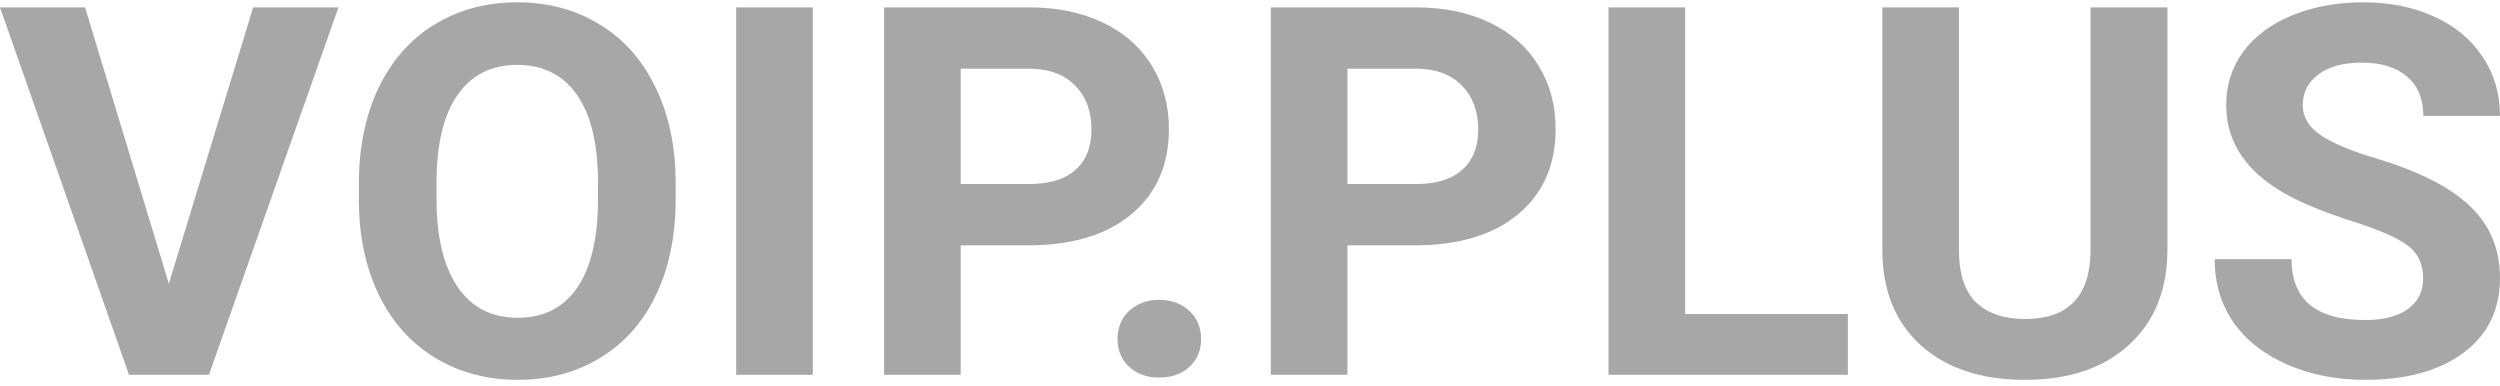 <svg width="136" height="21" viewBox="0 0 136 21" fill="none" xmlns="http://www.w3.org/2000/svg">
<path d="M9.185 15.433L13.771 0.401H18.412L11.367 20.388H7.017L0 0.401H4.627L9.185 15.433ZM36.755 10.848C36.755 12.815 36.403 14.54 35.699 16.023C34.995 17.506 33.985 18.649 32.669 19.455C31.363 20.26 29.863 20.663 28.167 20.663C26.49 20.663 24.994 20.265 23.679 19.469C22.363 18.672 21.344 17.538 20.622 16.064C19.899 14.582 19.533 12.879 19.524 10.957V9.969C19.524 8.001 19.881 6.271 20.594 4.78C21.316 3.279 22.331 2.13 23.637 1.334C24.953 0.529 26.453 0.126 28.139 0.126C29.825 0.126 31.322 0.529 32.628 1.334C33.943 2.13 34.958 3.279 35.671 4.78C36.394 6.271 36.755 7.997 36.755 9.955V10.848ZM32.531 9.941C32.531 7.846 32.151 6.253 31.391 5.164C30.631 4.075 29.547 3.53 28.139 3.53C26.741 3.53 25.661 4.07 24.902 5.15C24.142 6.221 23.758 7.795 23.748 9.873V10.848C23.748 12.888 24.128 14.472 24.888 15.597C25.647 16.723 26.741 17.286 28.167 17.286C29.566 17.286 30.641 16.746 31.391 15.666C32.141 14.577 32.521 12.994 32.531 10.916V9.941ZM44.217 20.388H40.048V0.401H44.217V20.388ZM52.263 13.346V20.388H48.094V0.401H55.987C57.506 0.401 58.84 0.675 59.989 1.224C61.147 1.773 62.036 2.556 62.657 3.572C63.278 4.578 63.588 5.727 63.588 7.017C63.588 8.976 62.907 10.523 61.545 11.657C60.193 12.783 58.317 13.346 55.917 13.346H52.263ZM52.263 10.01H55.987C57.089 10.01 57.928 9.754 58.502 9.241C59.086 8.729 59.377 7.997 59.377 7.045C59.377 6.066 59.086 5.274 58.502 4.67C57.918 4.066 57.112 3.755 56.084 3.736H52.263V10.01ZM60.795 18.439C60.795 17.808 61.008 17.295 61.434 16.901C61.87 16.508 62.411 16.311 63.06 16.311C63.718 16.311 64.26 16.508 64.686 16.901C65.121 17.295 65.339 17.808 65.339 18.439C65.339 19.061 65.126 19.569 64.7 19.963C64.273 20.347 63.727 20.539 63.06 20.539C62.402 20.539 61.86 20.347 61.434 19.963C61.008 19.569 60.795 19.061 60.795 18.439ZM73.301 13.346V20.388H69.132V0.401H77.025C78.545 0.401 79.879 0.675 81.027 1.224C82.185 1.773 83.075 2.556 83.695 3.572C84.316 4.578 84.626 5.727 84.626 7.017C84.626 8.976 83.945 10.523 82.584 11.657C81.231 12.783 79.355 13.346 76.956 13.346H73.301ZM73.301 10.01H77.025C78.128 10.01 78.966 9.754 79.54 9.241C80.124 8.729 80.416 7.997 80.416 7.045C80.416 6.066 80.124 5.274 79.54 4.67C78.957 4.066 78.151 3.755 77.123 3.736H73.301V10.01ZM91.672 17.08H100.524V20.388H87.503V0.401H91.672V17.08ZM117.908 0.401V13.566C117.908 15.753 117.213 17.483 115.823 18.755C114.442 20.027 112.553 20.663 110.154 20.663C107.791 20.663 105.915 20.045 104.525 18.81C103.136 17.574 102.427 15.877 102.399 13.717V0.401H106.568V13.593C106.568 14.902 106.883 15.858 107.513 16.462C108.152 17.057 109.032 17.354 110.154 17.354C112.497 17.354 113.687 16.137 113.724 13.703V0.401H117.908ZM131.818 15.144C131.818 14.366 131.54 13.771 130.984 13.36C130.428 12.939 129.427 12.499 127.982 12.042C126.536 11.575 125.392 11.117 124.55 10.669C122.252 9.443 121.104 7.791 121.104 5.713C121.104 4.633 121.409 3.672 122.02 2.83C122.641 1.979 123.526 1.316 124.674 0.84C125.832 0.364 127.13 0.126 128.566 0.126C130.01 0.126 131.299 0.387 132.428 0.908C133.559 1.421 134.435 2.149 135.055 3.091C135.685 4.034 136 5.105 136 6.304H131.831C131.831 5.388 131.54 4.679 130.955 4.176C130.372 3.663 129.552 3.407 128.496 3.407C127.477 3.407 126.685 3.622 126.12 4.052C125.554 4.473 125.272 5.031 125.272 5.727C125.272 6.377 125.602 6.921 126.258 7.361C126.926 7.8 127.903 8.212 129.191 8.596C131.563 9.301 133.29 10.175 134.375 11.218C135.458 12.261 136 13.561 136 15.117C136 16.846 135.338 18.206 134.012 19.194C132.688 20.173 130.905 20.663 128.663 20.663C127.107 20.663 125.689 20.384 124.411 19.826C123.132 19.258 122.155 18.485 121.478 17.506C120.812 16.526 120.478 15.391 120.478 14.101H124.661C124.661 16.307 125.994 17.409 128.663 17.409C129.654 17.409 130.428 17.213 130.984 16.819C131.54 16.416 131.818 15.858 131.818 15.144Z" fill="#A7A7A7"/>
</svg>
